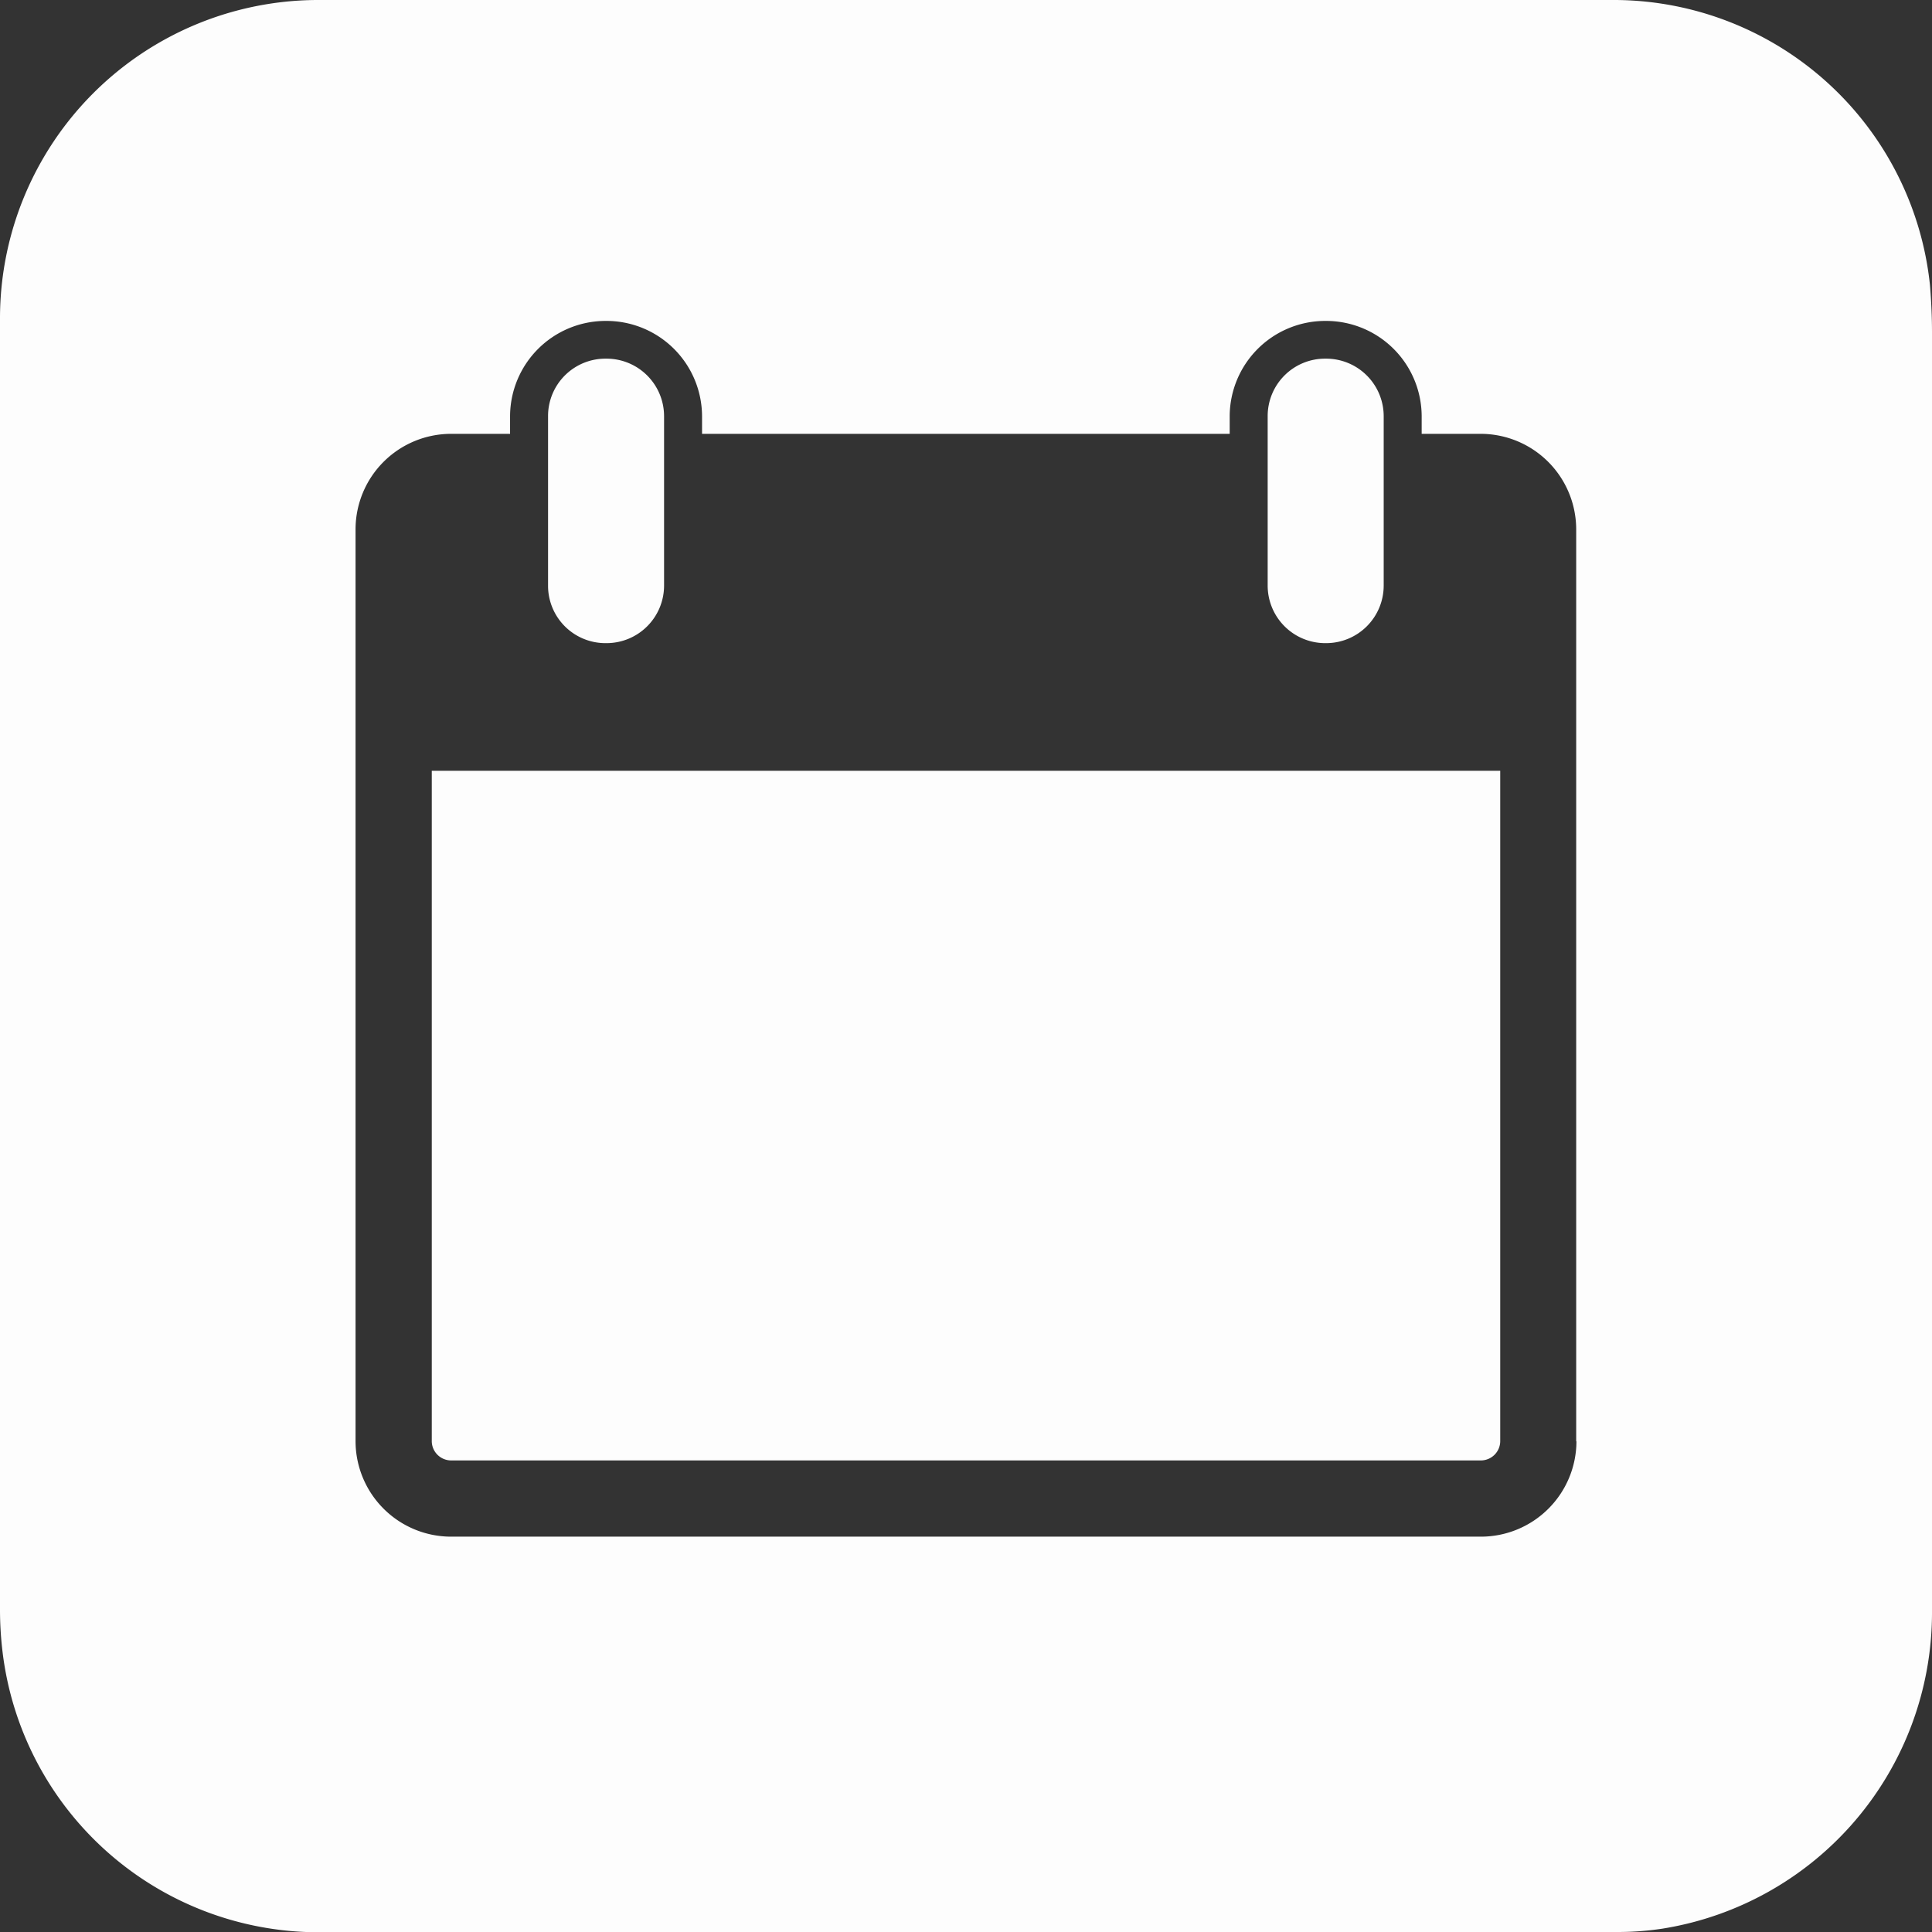 <svg xmlns="http://www.w3.org/2000/svg" width="74.77" height="74.78" viewBox="0 0 74.77 74.78">
  <rect x="0" y="0" width="74.77" height="74.78" fill="#333333" stroke="none"/>
  <g id="Gruppe_2" data-name="Gruppe 2" transform="translate(0 0)">
    <path id="Pfad_16" data-name="Pfad 16" d="M16.71,55.78a.751.751,0,0,0,.74.74H57.32a.751.751,0,0,0,.74-.74V29.83H16.71Z" fill="#fdfdfd"/>
    <path id="Pfad_17" data-name="Pfad 17" d="M51.28,24.89h.05a2.228,2.228,0,0,0,2.22-2.22V16.1a2.228,2.228,0,0,0-2.22-2.22h-.05a2.221,2.221,0,0,0-2.22,2.22v6.57A2.228,2.228,0,0,0,51.28,24.89Z" fill="#fdfdfd"/>
    <path id="Pfad_18" data-name="Pfad 18" d="M23.43,24.89h.05a2.228,2.228,0,0,0,2.22-2.22V16.1a2.228,2.228,0,0,0-2.22-2.22h-.05a2.221,2.221,0,0,0-2.22,2.22v6.57A2.221,2.221,0,0,0,23.43,24.89Z" fill="#fdfdfd"/>
    <path id="Pfad_19" data-name="Pfad 19" d="M74.69,11.02A12.316,12.316,0,0,0,62.55,0H12.37A12.321,12.321,0,0,0,0,12.28V62.24a13.731,13.731,0,0,0,.1,1.7A12.326,12.326,0,0,0,12.28,74.78q25.155,0,50.3-.01a11.49,11.49,0,0,0,1.76-.13A12.39,12.39,0,0,0,74.77,62.46V12.85C74.77,12.24,74.74,11.62,74.69,11.02ZM61.01,55.78a3.7,3.7,0,0,1-3.69,3.69H17.45a3.7,3.7,0,0,1-3.69-3.69V20.48a3.7,3.7,0,0,1,3.69-3.69h2.29v-.68a3.7,3.7,0,0,1,3.69-3.69h.05a3.7,3.7,0,0,1,3.69,3.69v.68H47.59v-.68a3.7,3.7,0,0,1,3.69-3.69h.05a3.7,3.7,0,0,1,3.69,3.69v.68h2.29A3.7,3.7,0,0,1,61,20.48v35.3Z" fill="#fdfdfd"/>
  </g>
</svg>
